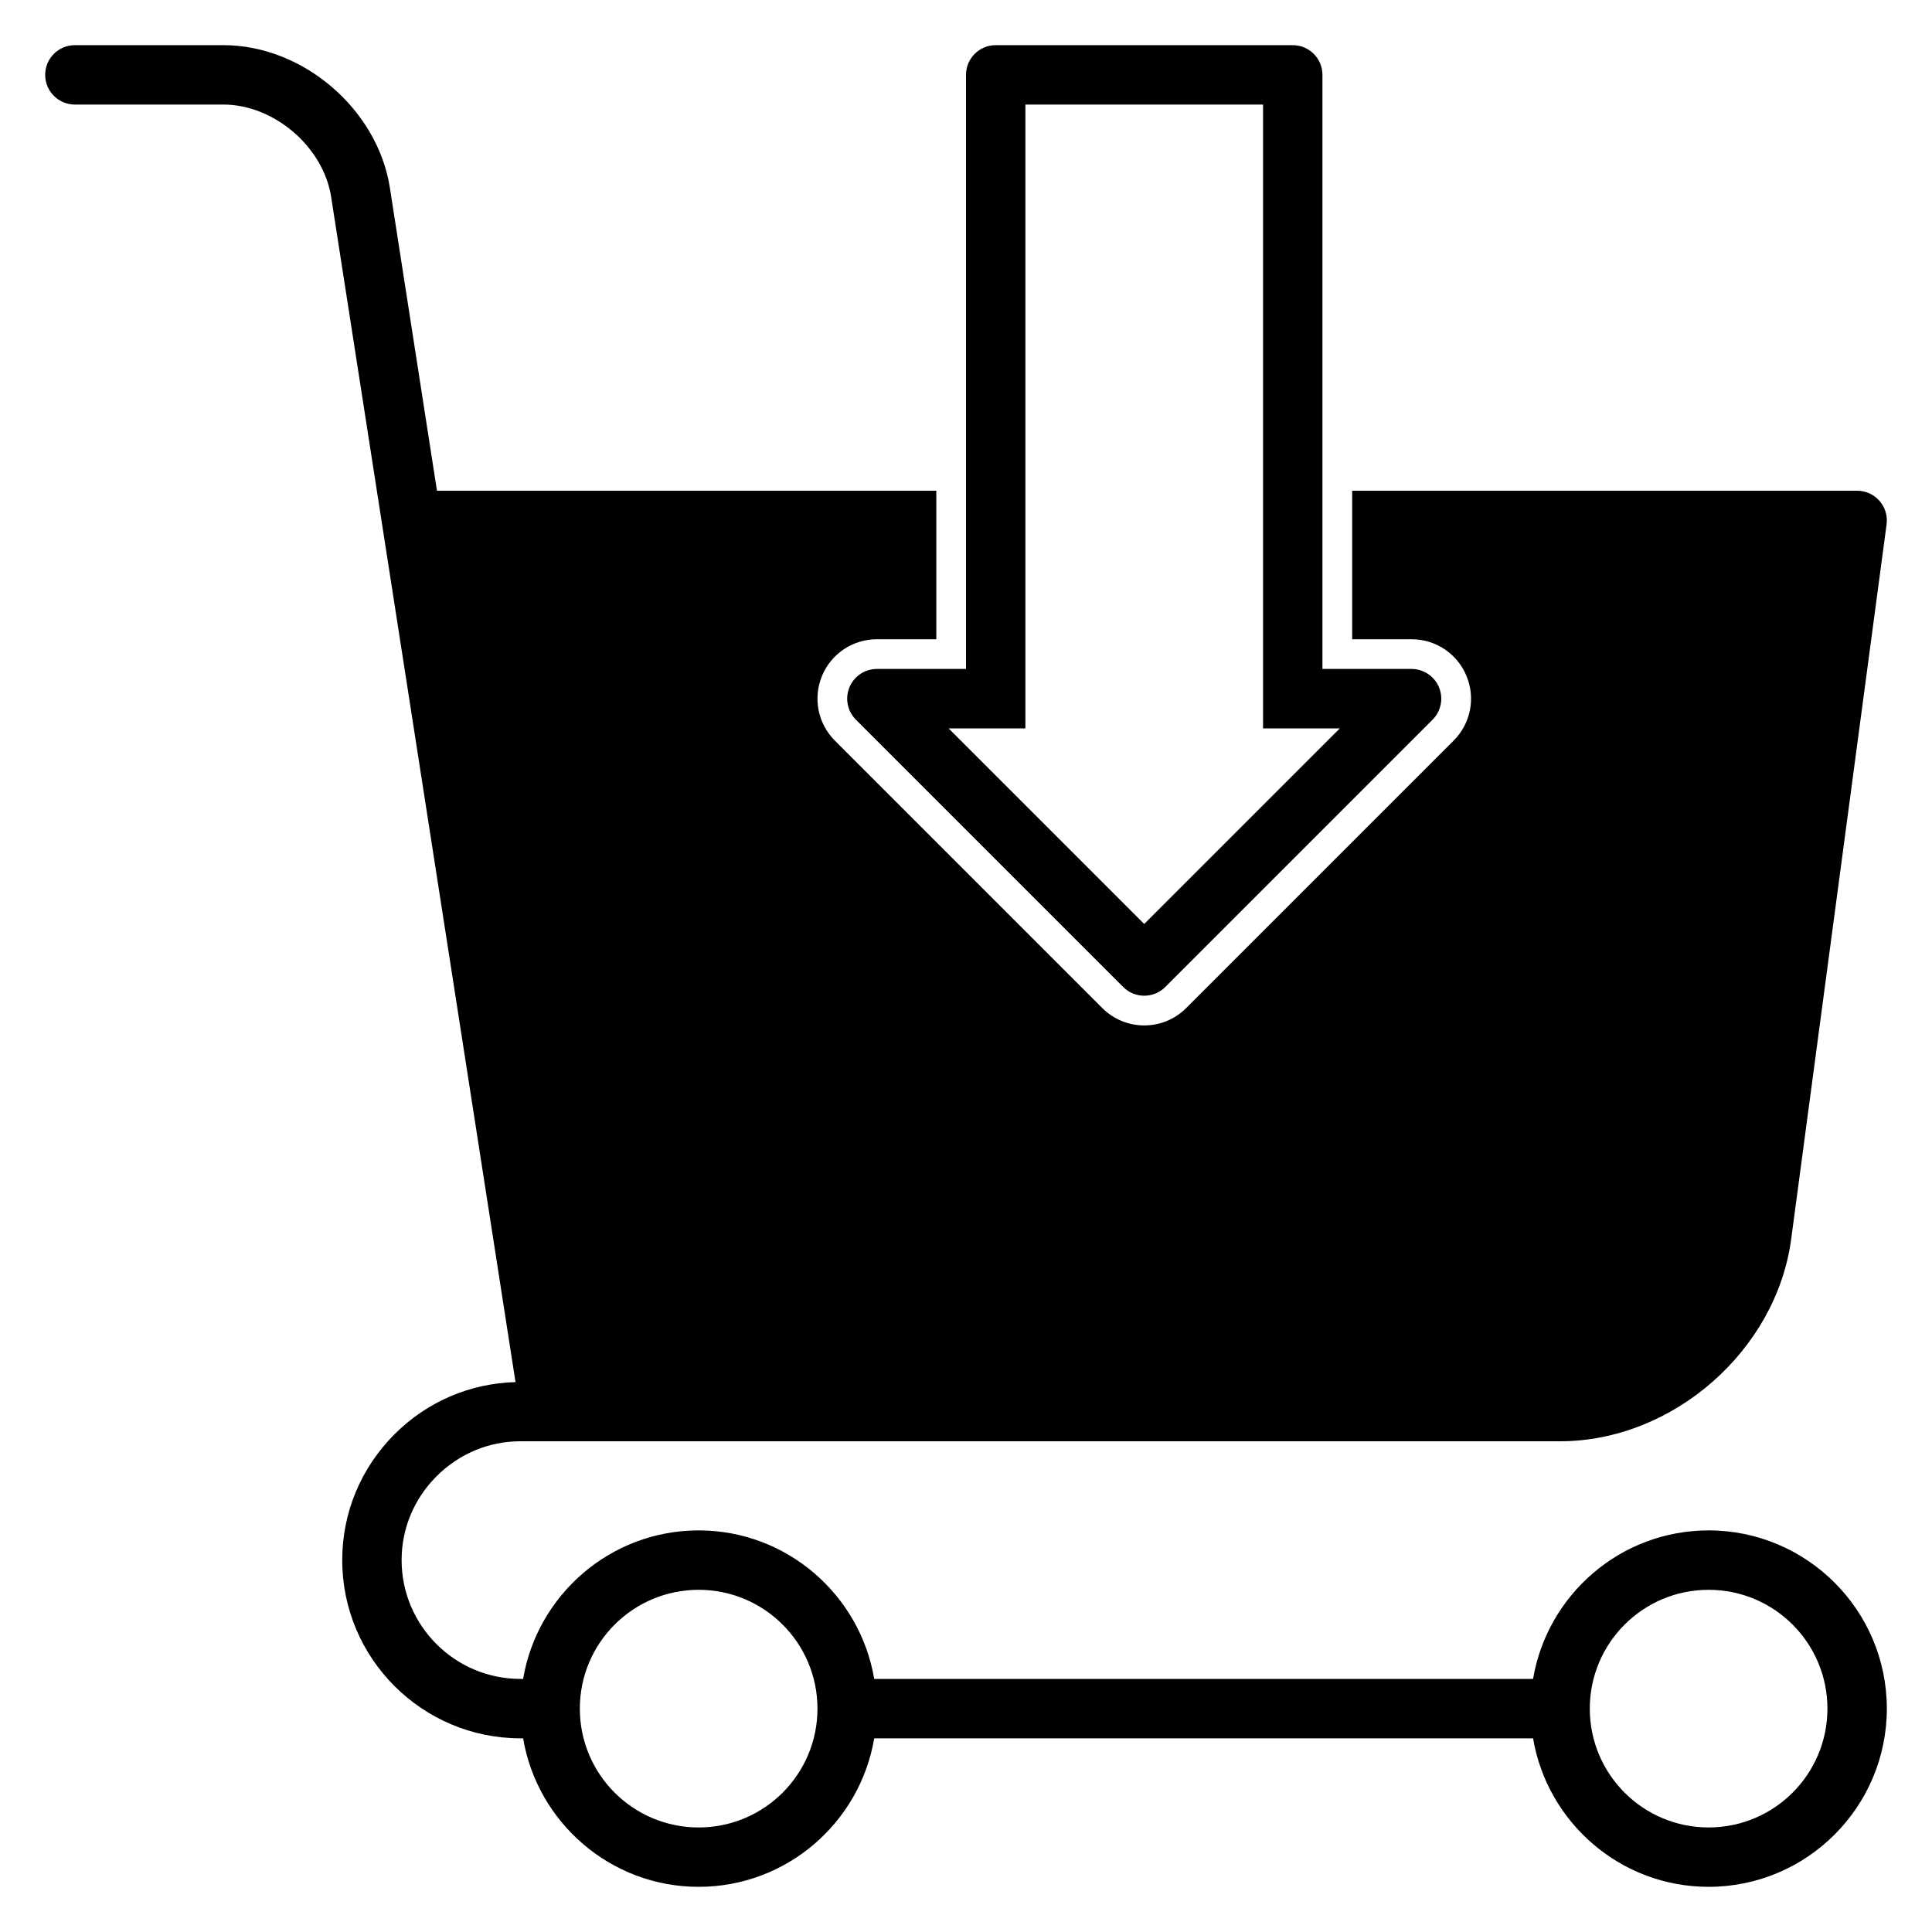 <?xml version="1.0" encoding="UTF-8"?>
<!-- Uploaded to: ICON Repo, www.iconrepo.com, Generator: ICON Repo Mixer Tools -->
<svg fill="#000000" width="800px" height="800px" version="1.1" viewBox="144 144 512 512" xmlns="http://www.w3.org/2000/svg">
 <g>
  <path d="m596.8 549.57c-23.355 0-42.762 17.059-46.523 39.359h-174.6c-3.769-22.301-23.168-39.359-46.523-39.359-23.355 0-42.762 17.059-46.523 39.359h-0.711c-17.367 0-31.488-14.121-31.488-31.488 0-8.359 3.289-16.246 9.266-22.223 5.984-5.973 13.863-9.266 22.223-9.266h275.52c29.891 0 57.363-24.09 61.254-53.672l25.27-189.32c0.301-2.25-0.387-4.519-1.883-6.227-1.488-1.699-3.652-2.684-5.918-2.684h-133.82v39.359h15.742c6.398 0 12.105 3.816 14.547 9.723 2.457 5.894 1.109 12.625-3.418 17.152l-70.848 70.848c-2.973 2.977-6.926 4.613-11.129 4.613s-8.156-1.637-11.133-4.613l-70.848-70.848c-4.519-4.527-5.863-11.258-3.418-17.16 2.441-5.898 8.16-9.715 14.551-9.715h15.742v-39.359h-132.33l-12.484-80.305c-3.258-20.828-23.043-37.777-44.113-37.777h-39.363c-4.352 0-7.871 3.527-7.871 7.871s3.519 7.871 7.871 7.871h39.359c13.414 0 26.48 11.203 28.551 24.449l48.863 314.11c-12.066 0.332-23.418 5.18-32.047 13.809-8.949 8.953-13.875 20.801-13.875 33.363 0 26.047 21.184 47.23 47.23 47.23h0.707c3.769 22.301 23.168 39.359 46.523 39.359 23.355 0 42.762-17.059 46.523-39.359h174.6c3.769 22.301 23.168 39.359 46.523 39.359 26.047 0 47.23-21.184 47.23-47.23 0.004-26.047-21.18-47.23-47.227-47.23zm-267.65 78.723c-17.391 0-31.488-14.098-31.488-31.488s14.098-31.488 31.488-31.488c17.391 0 31.488 14.098 31.488 31.488 0 17.387-14.098 31.488-31.488 31.488zm267.65 0c-17.391 0-31.488-14.098-31.488-31.488s14.098-31.488 31.488-31.488 31.488 14.098 31.488 31.488c0 17.387-14.102 31.488-31.488 31.488z"/>
  <path d="m525.35 326.14c-1.211-2.938-4.094-4.859-7.273-4.859h-23.617v-157.44c0-4.344-3.519-7.871-7.871-7.871h-78.719c-4.352 0-7.871 3.527-7.871 7.871v157.44h-23.617c-3.18 0-6.062 1.922-7.273 4.856-1.219 2.945-0.543 6.328 1.707 8.582l70.848 70.848c1.535 1.535 3.551 2.309 5.566 2.309s4.031-0.77 5.566-2.305l70.848-70.848c2.25-2.254 2.93-5.641 1.707-8.582zm-78.121 62.723-51.844-51.836h20.355v-165.31h62.977v165.31h20.355z"/>
 </g>
</svg>